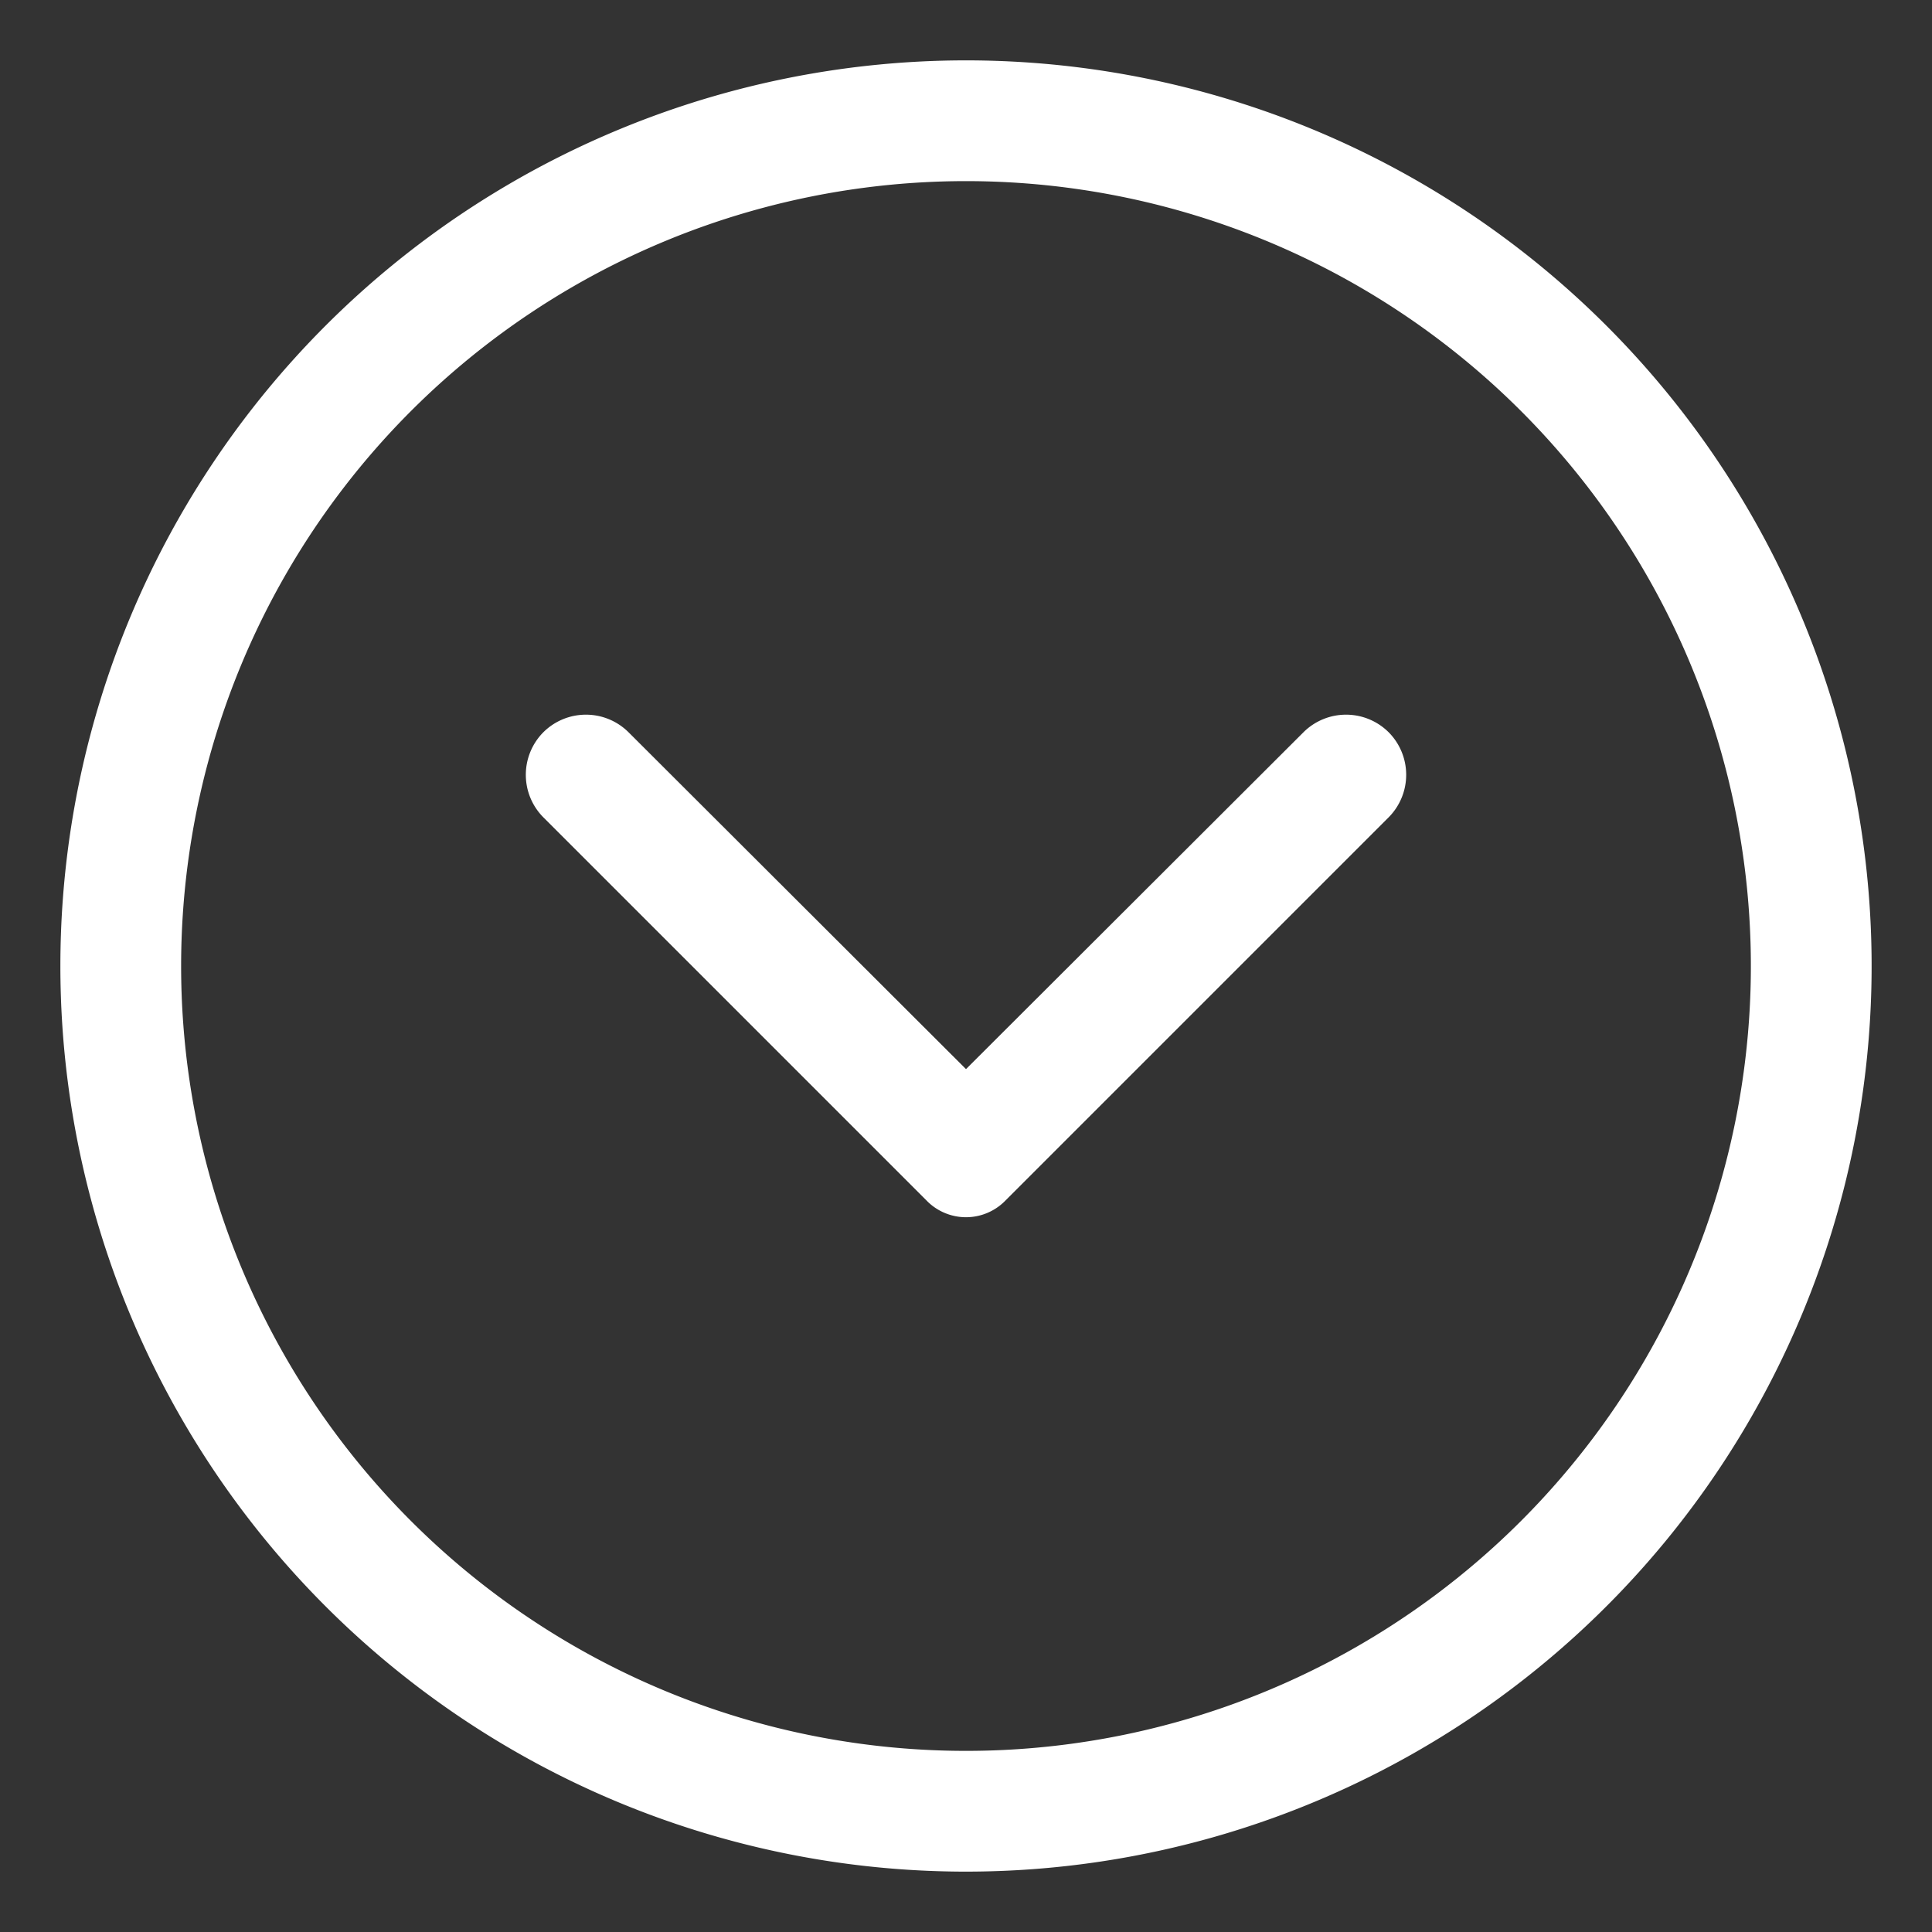<svg width="32" height="32" xmlns="http://www.w3.org/2000/svg">
 <rect width="100%" height="100%" fill="#333333" stroke="none"/>
 <title/>

 <g>
  <title>background</title>
  <rect fill="none" id="canvas_background" height="402" width="582" y="-1" x="-1"/>
 </g>
 <g>
  <title>Layer 1</title>
  <path fill="#ffffff" id="svg_1" d="m1,16a15,15 0 1 1 15,15a15,15 0 0 1 -15,-15zm2,0a13,13 0 1 0 13,-13a13,13 0 0 0 -13,13z"/>
  <path transform="rotate(180 16,15.999) " fill="#ffffff" id="svg_2" d="m10.41,19.87l5.59,-5.58l5.59,5.58a1,1 0 0 0 1.41,0l0,0a1,1 0 0 0 0,-1.41l-6.36,-6.36a0.91,0.91 0 0 0 -1.28,0l-6.36,6.36a1,1 0 0 0 0,1.41l0,0a1,1 0 0 0 1.41,0z"/>
 </g>
</svg>